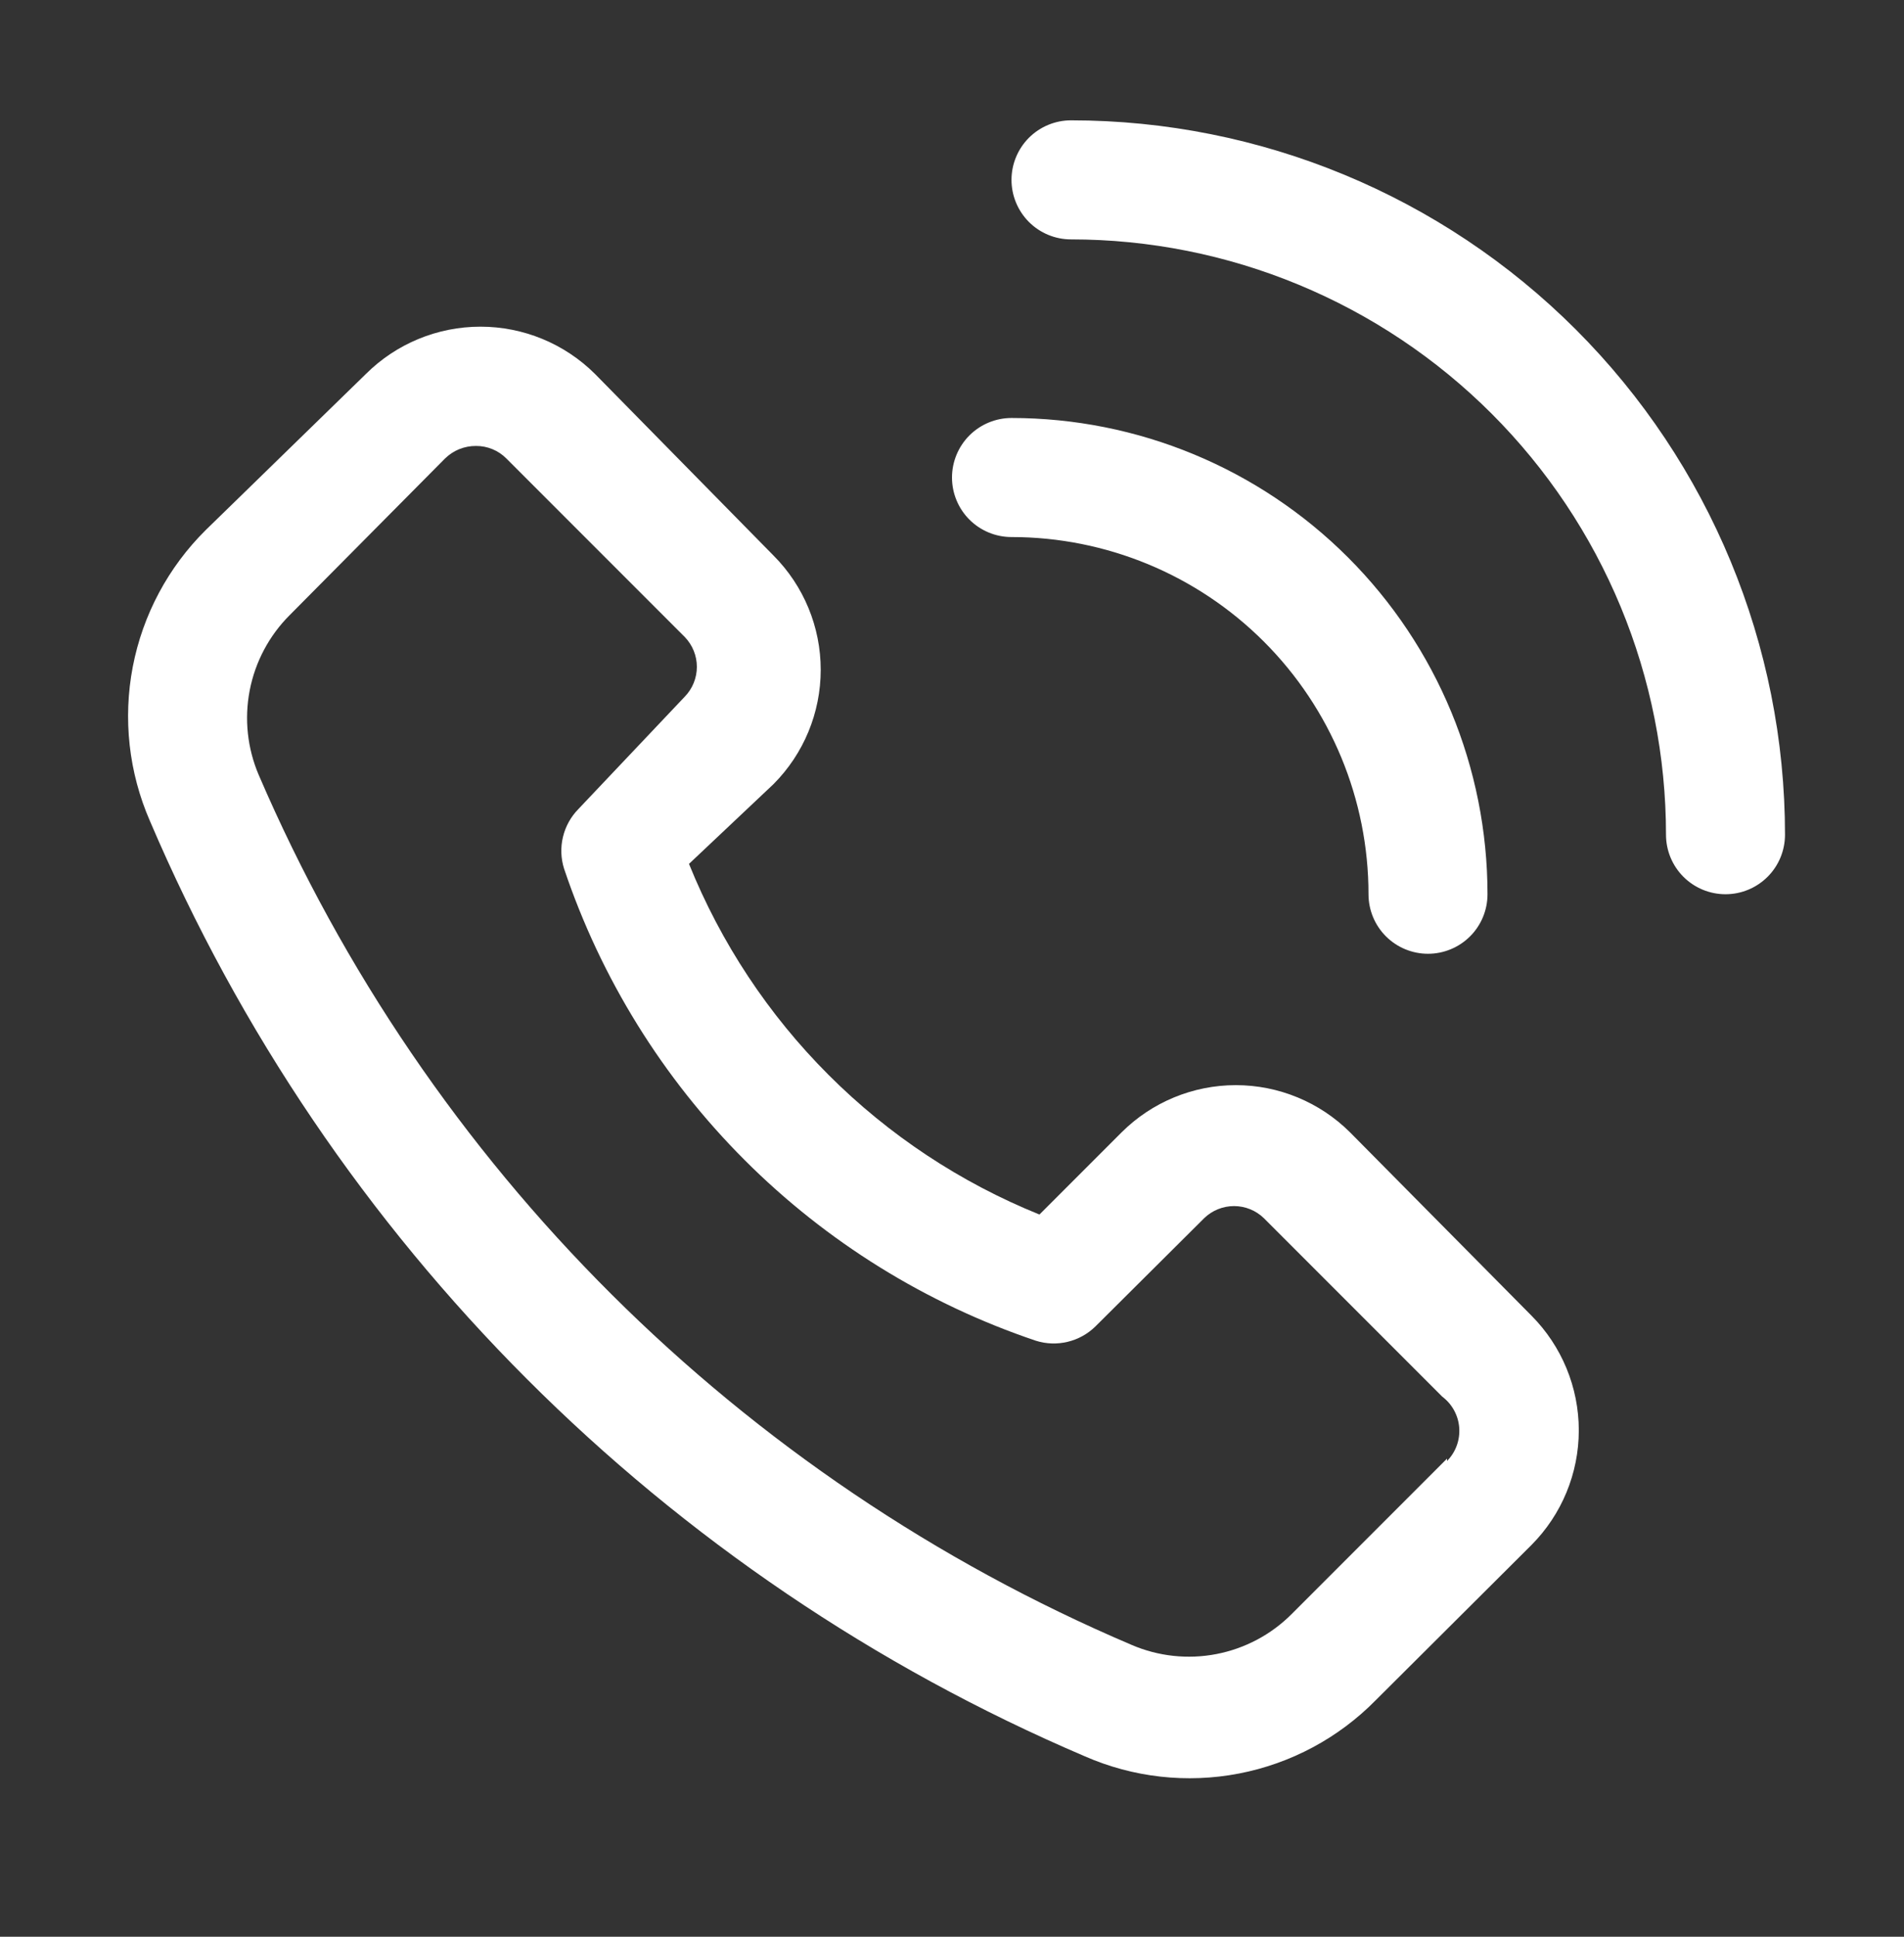<svg width="60" height="61" viewBox="0 0 60 61" fill="none" xmlns="http://www.w3.org/2000/svg">
<rect x="0" y="0" width="60" height="61" fill="#333333" stroke="none"/>
<path d="M42.544 35.665C41.588 34.713 40.293 34.178 38.944 34.178C37.594 34.178 36.3 34.713 35.344 35.665L32.756 38.253C30.268 37.248 28.007 35.753 26.11 33.855C24.212 31.958 22.717 29.697 21.712 27.209L24.375 24.697C25.328 23.741 25.863 22.446 25.863 21.096C25.863 19.747 25.328 18.453 24.375 17.497L18.75 11.778C17.791 10.824 16.493 10.289 15.141 10.289C13.788 10.289 12.49 10.824 11.531 11.778L6.488 16.69C5.302 17.862 4.499 19.365 4.184 21.001C3.87 22.638 4.058 24.332 4.725 25.859C10.38 39.108 20.933 49.661 34.181 55.315C35.708 55.985 37.403 56.175 39.04 55.86C40.677 55.545 42.18 54.741 43.35 53.553L48.263 48.659C49.216 47.7 49.752 46.402 49.752 45.05C49.752 43.697 49.216 42.399 48.263 41.44L42.544 35.665ZM45.6 45.94L40.706 50.834C40.06 51.483 39.233 51.922 38.334 52.096C37.435 52.27 36.504 52.17 35.663 51.809C23.313 46.553 13.462 36.743 8.156 24.415C7.795 23.574 7.695 22.643 7.869 21.744C8.043 20.844 8.483 20.018 9.131 19.372L14.025 14.44C14.154 14.314 14.306 14.214 14.473 14.146C14.64 14.079 14.82 14.045 15 14.046C15.178 14.045 15.354 14.079 15.518 14.147C15.682 14.214 15.831 14.314 15.956 14.44L21.581 20.065C21.824 20.317 21.96 20.653 21.96 21.003C21.96 21.352 21.824 21.689 21.581 21.94L18.225 25.484C17.987 25.727 17.82 26.029 17.741 26.359C17.661 26.689 17.673 27.035 17.775 27.359C18.938 30.817 20.886 33.958 23.465 36.537C26.045 39.117 29.186 41.064 32.644 42.228C32.968 42.33 33.313 42.342 33.644 42.262C33.974 42.183 34.276 42.016 34.519 41.778L37.95 38.365C38.202 38.122 38.538 37.987 38.888 37.987C39.237 37.987 39.573 38.122 39.825 38.365L45.45 43.99C45.604 44.106 45.731 44.253 45.823 44.422C45.915 44.591 45.97 44.777 45.984 44.969C45.998 45.16 45.971 45.353 45.905 45.533C45.839 45.714 45.735 45.878 45.6 46.015V45.94ZM56.25 26.29C56.25 26.788 56.053 27.265 55.701 27.616C55.349 27.968 54.872 28.165 54.375 28.165C53.878 28.165 53.401 27.968 53.049 27.616C52.698 27.265 52.5 26.788 52.5 26.29C52.5 23.828 52.015 21.39 51.073 19.115C50.13 16.84 48.749 14.773 47.008 13.032C45.267 11.291 43.2 9.91 40.925 8.968C38.651 8.025 36.212 7.54 33.75 7.54C33.253 7.54 32.776 7.343 32.424 6.991C32.073 6.639 31.875 6.163 31.875 5.665C31.875 5.168 32.073 4.691 32.424 4.339C32.776 3.988 33.253 3.79 33.75 3.79C39.717 3.79 45.44 6.161 49.66 10.38C53.88 14.6 56.25 20.323 56.25 26.29ZM30 15.04C30 14.543 30.198 14.066 30.549 13.714C30.901 13.363 31.378 13.165 31.875 13.165C35.853 13.165 39.669 14.746 42.482 17.559C45.295 20.372 46.875 24.187 46.875 28.165C46.875 28.663 46.678 29.14 46.326 29.491C45.974 29.843 45.497 30.04 45 30.04C44.503 30.04 44.026 29.843 43.674 29.491C43.323 29.14 43.125 28.663 43.125 28.165C43.125 25.182 41.94 22.32 39.83 20.21C37.72 18.101 34.859 16.915 31.875 16.915C31.378 16.915 30.901 16.718 30.549 16.366C30.198 16.015 30 15.538 30 15.04Z" fill="white"/>
</svg>
